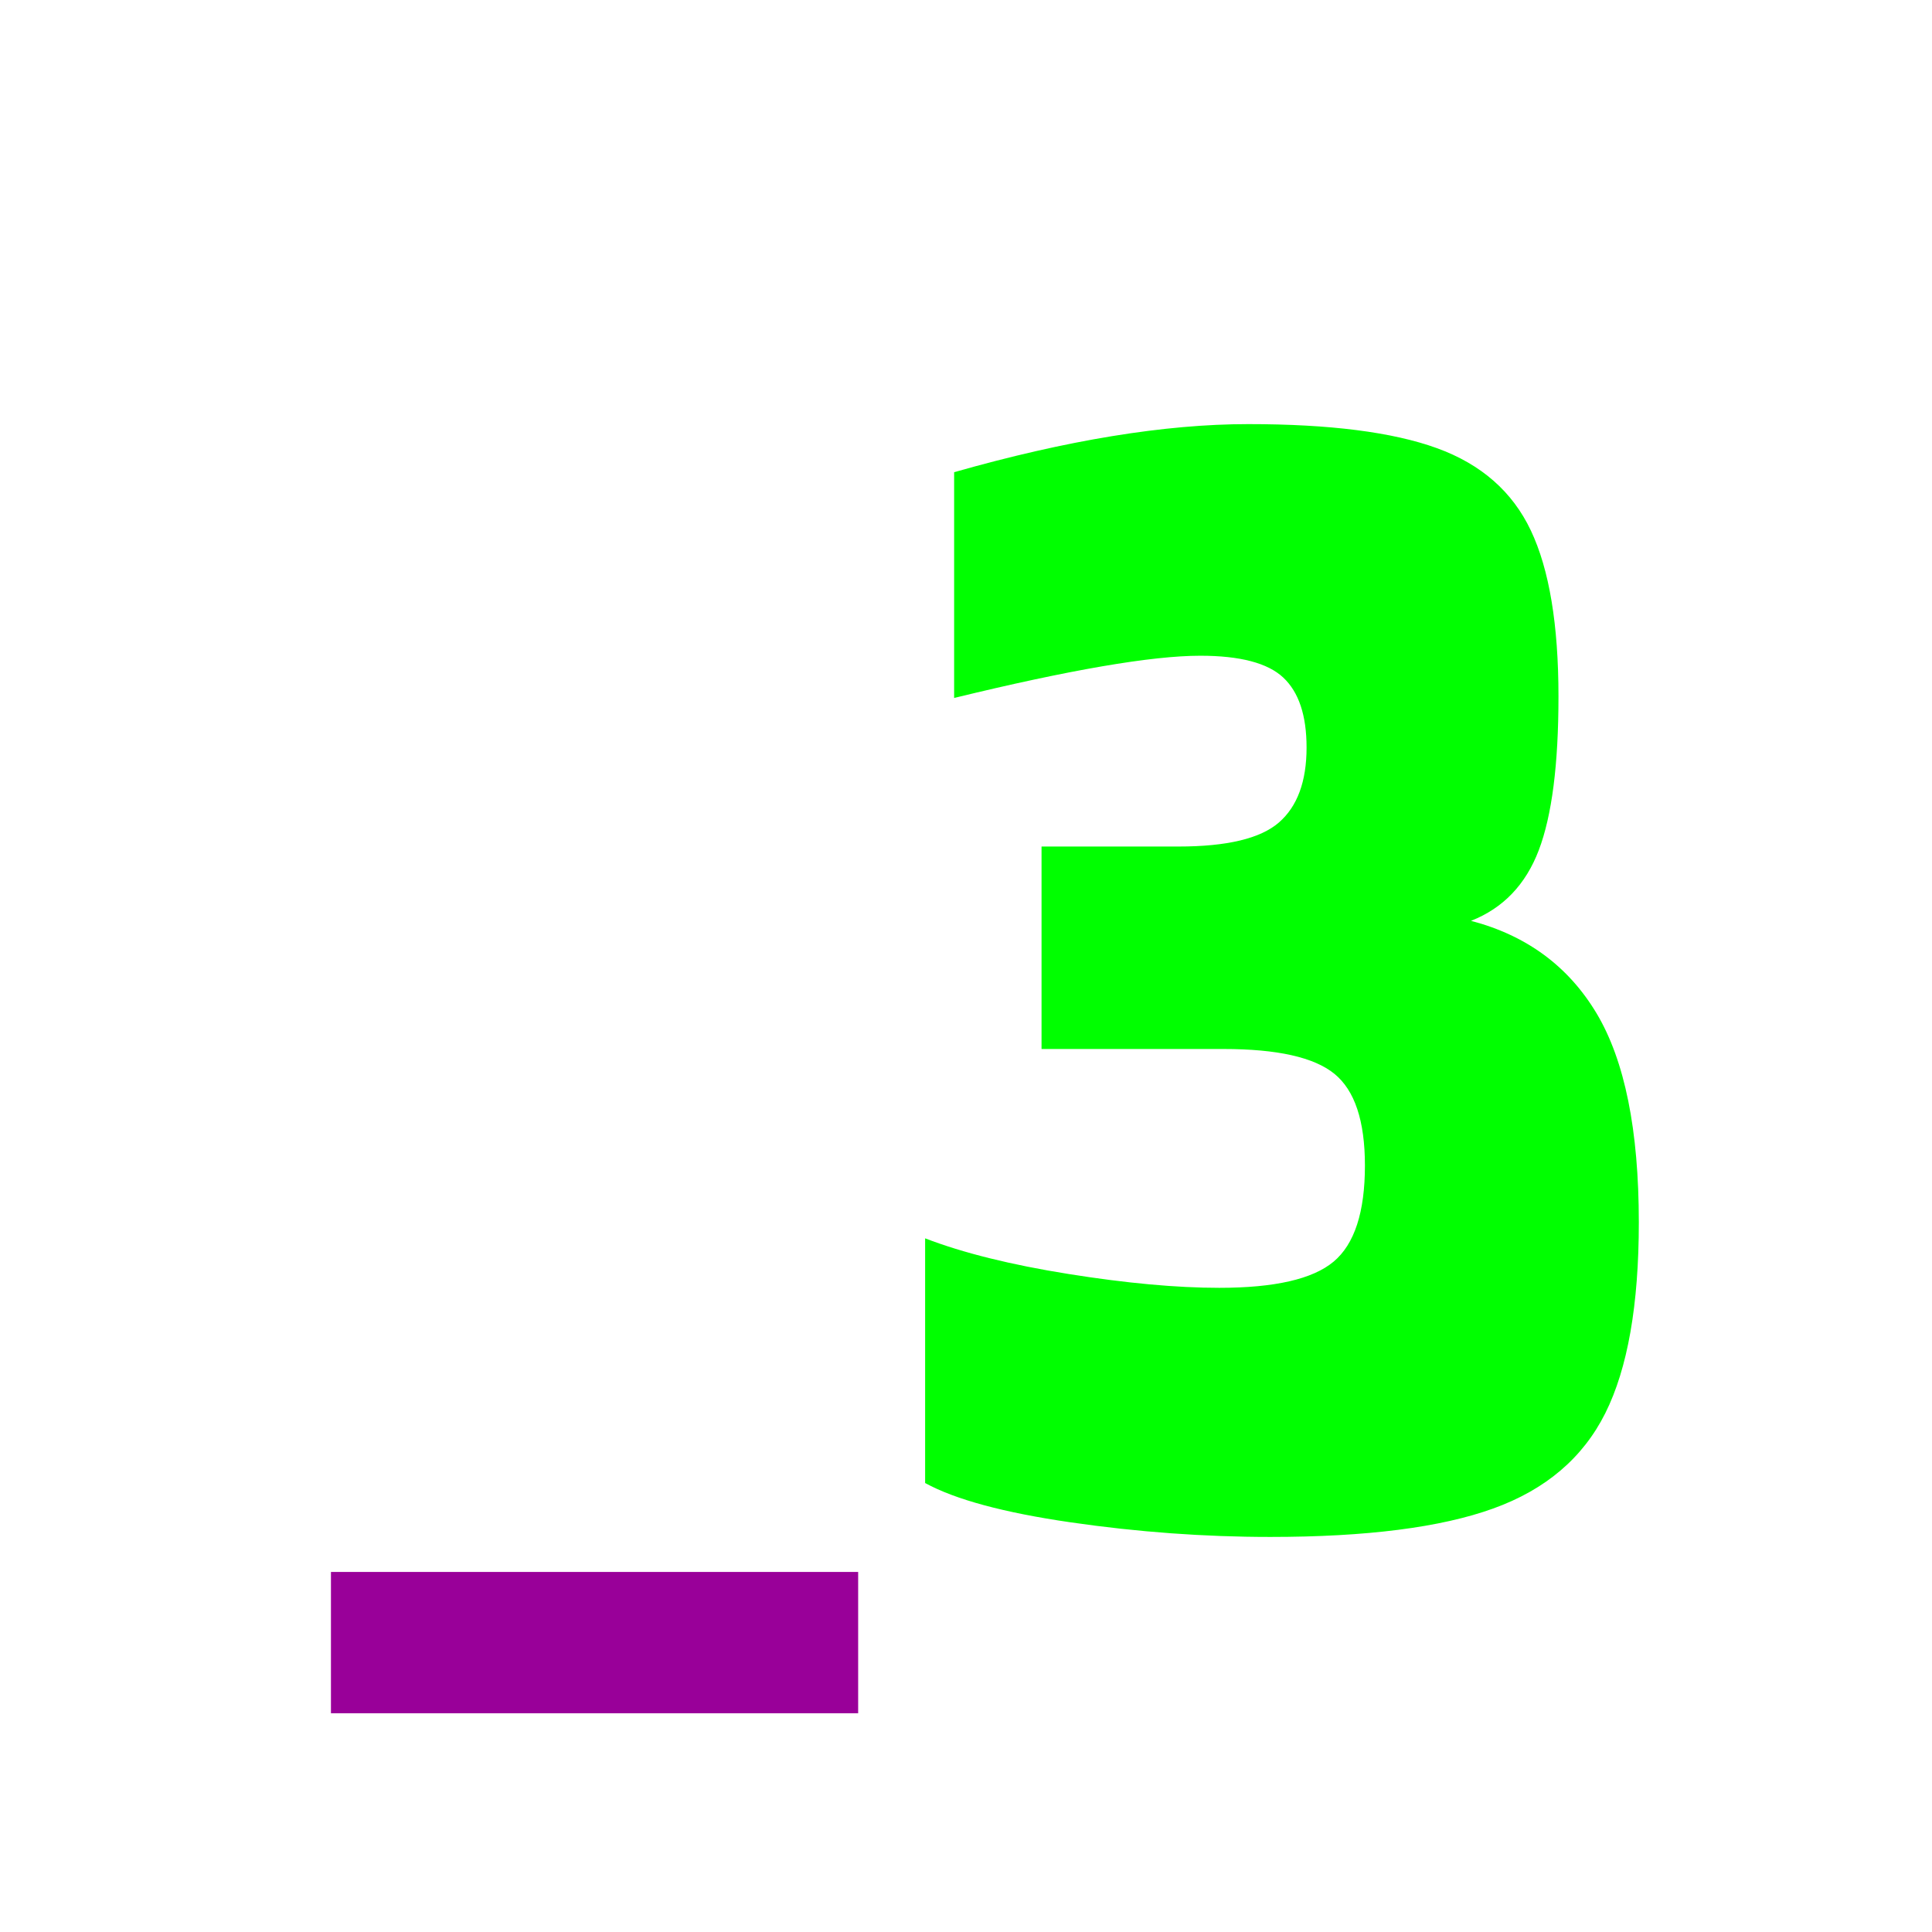 <?xml version="1.0" encoding="UTF-8"?>
<!DOCTYPE svg PUBLIC "-//W3C//DTD SVG 1.1//EN" "http://www.w3.org/Graphics/SVG/1.1/DTD/svg11.dtd">
<!-- Creator: CorelDRAW X5 -->
<svg xmlns="http://www.w3.org/2000/svg" xml:space="preserve" width="564px" height="564px" style="shape-rendering:geometricPrecision; text-rendering:geometricPrecision; image-rendering:optimizeQuality; fill-rule:evenodd; clip-rule:evenodd"
viewBox="0 0 38570 38570"
 xmlns:xlink="http://www.w3.org/1999/xlink">
 <defs>
  <style type="text/css">
   <![CDATA[
    .fil0 {fill:none}
    .fil2 {fill:lime;fill-rule:nonzero}
    .fil1 {fill:#990099;fill-rule:nonzero}
   ]]>
  </style>
 </defs>
 <g id="Camada_x0020_1">
  <rect class="fil0" width="38570" height="38570"/>
  <polygon class="fil1" points="17132,31382 17132,34203 6607,34203 6607,31382 "/>
  <path id="1" class="fil2" d="M29373 18385c1105,291 1938,906 2501,1846 562,940 843,2331 843,4172 0,1648 -223,2917 -669,3809 -446,892 -1192,1527 -2239,1904 -1047,378 -2530,567 -4449,567 -1318,0 -2646,-97 -3983,-291 -1338,-194 -2307,-456 -2908,-785l0 -4885c756,291 1711,528 2864,712 1153,184 2156,276 3009,276 1105,0 1866,-174 2282,-523 417,-349 625,-989 625,-1919 0,-892 -204,-1502 -611,-1832 -407,-330 -1144,-494 -2210,-494l-3635 0 0 -4042 2733 0c969,0 1638,-160 2006,-480 368,-320 552,-819 552,-1497 0,-640 -155,-1105 -465,-1396 -310,-291 -863,-436 -1657,-436 -969,0 -2607,281 -4914,843l0 -4507c2249,-640 4206,-960 5873,-960 1628,0 2883,160 3765,480 882,320 1507,867 1875,1643 368,775 552,1880 552,3315 0,1357 -131,2379 -393,3068 -262,688 -712,1158 -1352,1410z"/>
 </g>
</svg>
